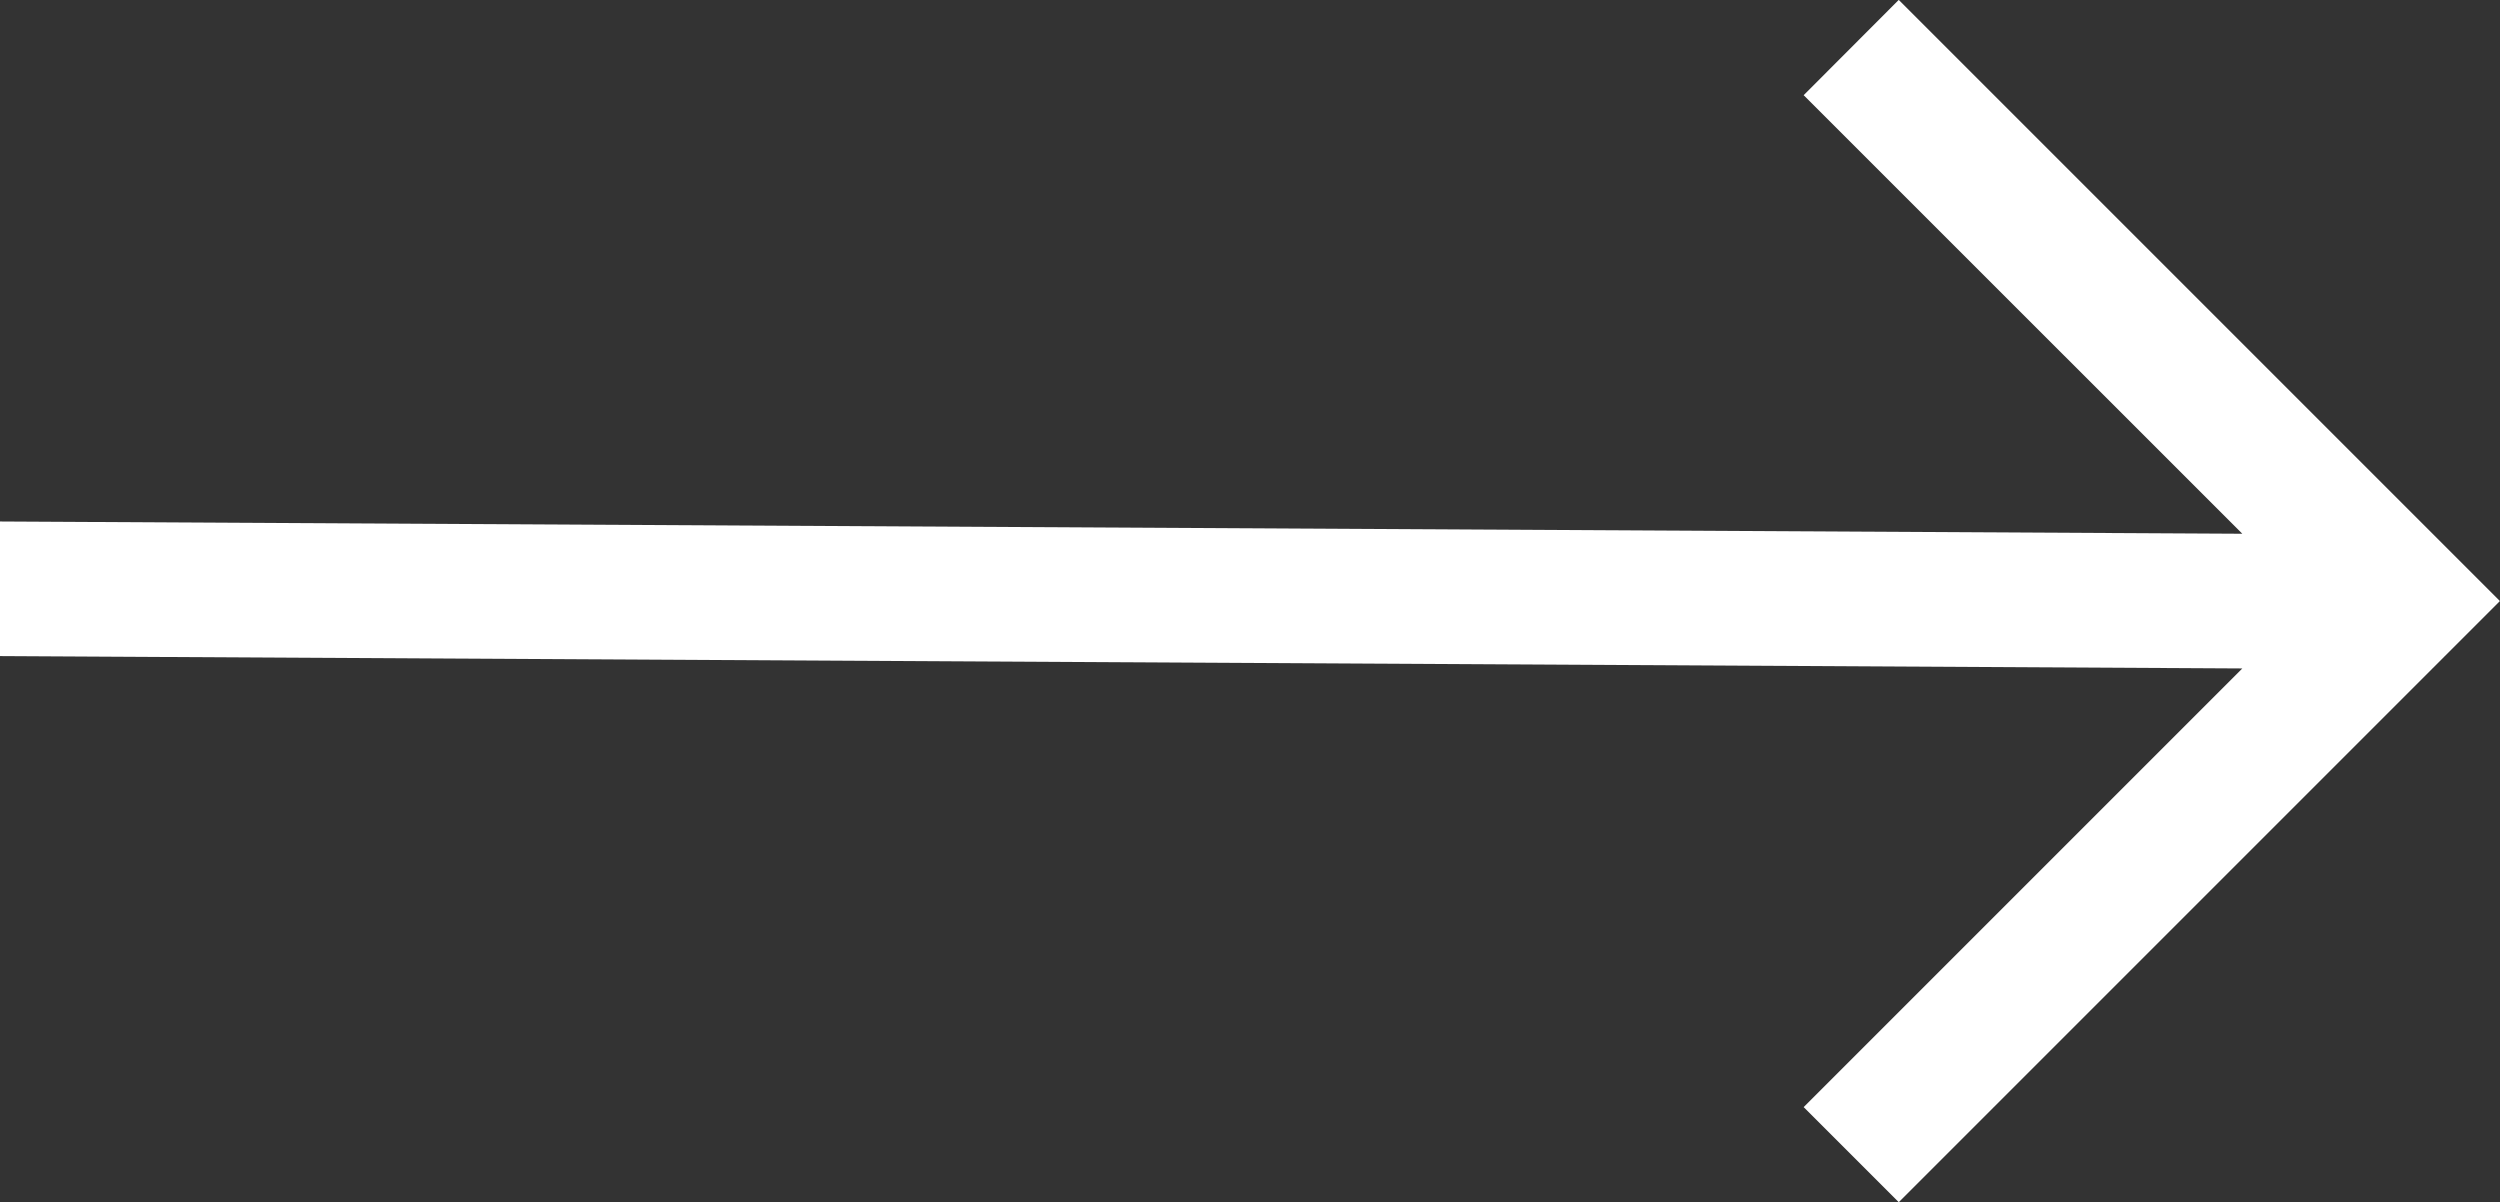 <svg xmlns="http://www.w3.org/2000/svg" width="23.663" height="11.379" viewBox="0 0 23.663 11.379">
  <rect x="0" y="0" width="23.663" height="11.379" fill="#333333" stroke="none"/>
  <g id="矢印アイコン_下3" data-name="矢印アイコン　下3" transform="translate(0.108 11.379) rotate(-90)">
    <path id="パス_113" data-name="パス 113" d="M10.478,16.964,6.327,21.116,6.443-.108H5.169L5.052,21.116.9,16.964l-.9.9,5.69,5.69,5.69-5.69Z" fill="#fff"/>
  </g>
</svg>
